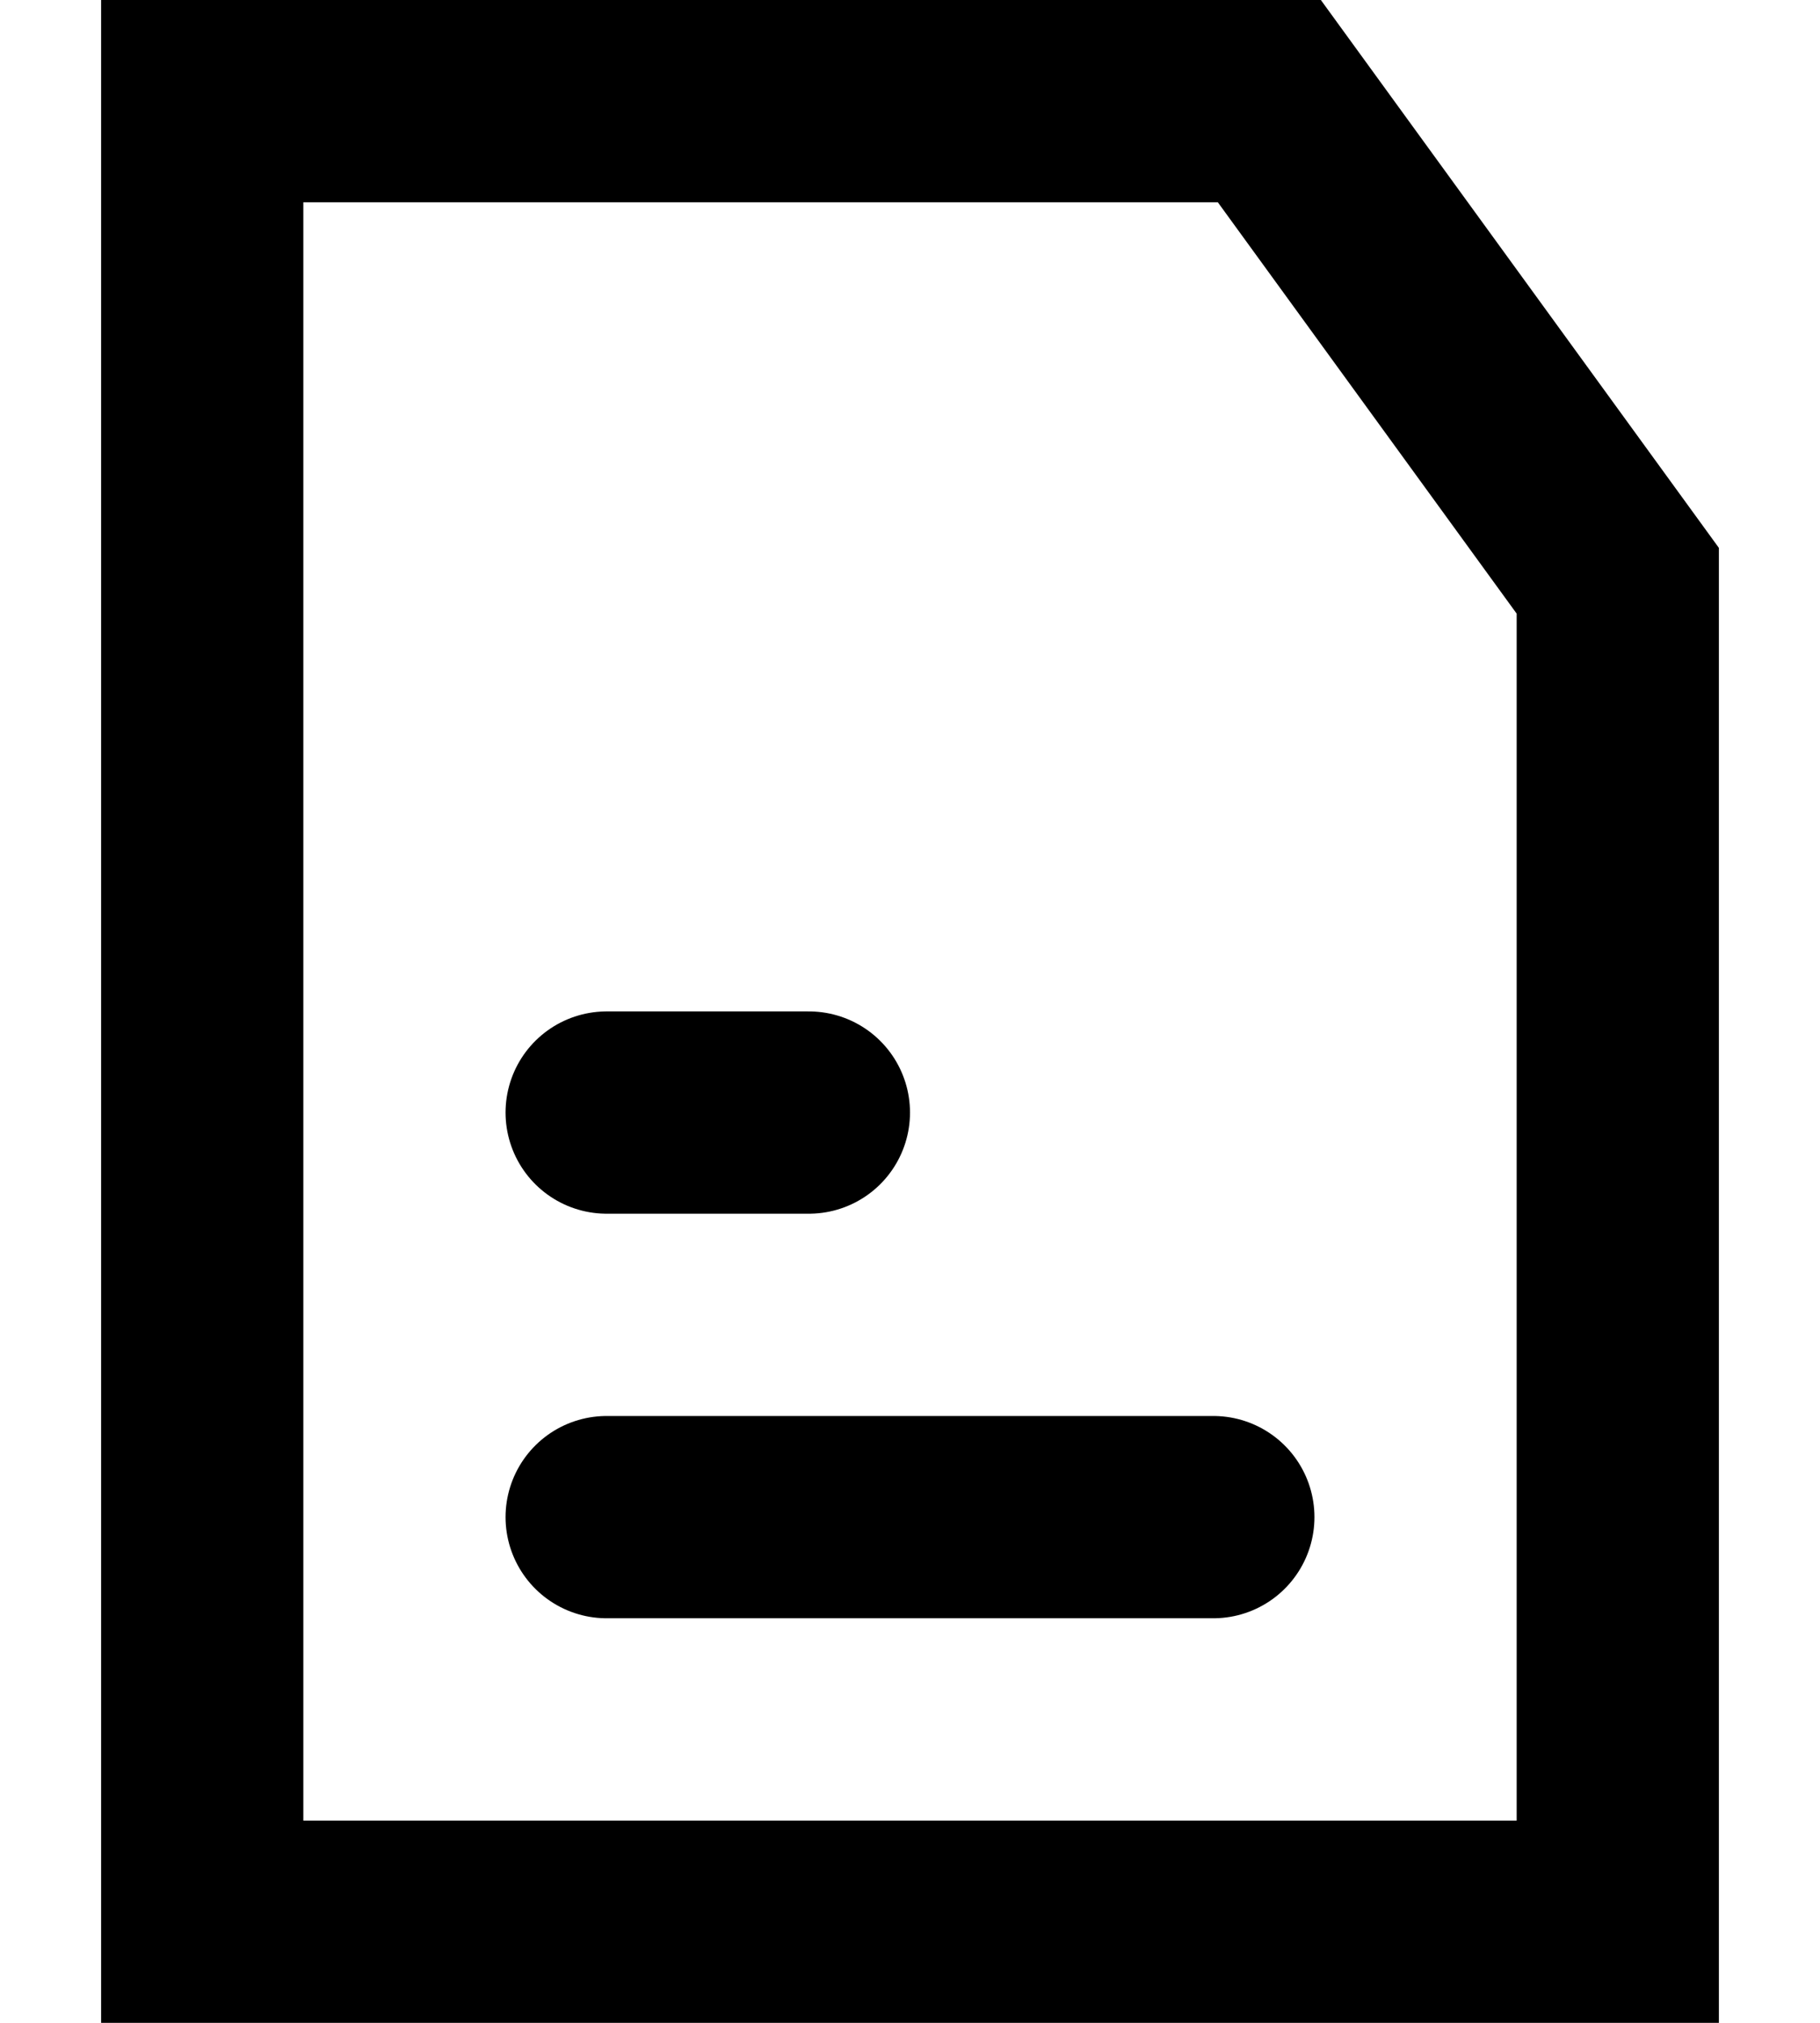 <svg width="18" height="20" fill="none" xmlns="http://www.w3.org/2000/svg"><path d="M2 19V1h10.554L16 5.742V19H2z" stroke="#000" stroke-width="2"/><path d="M6 11h2m-2 4h6" stroke="#000" stroke-width="2" stroke-linecap="round"/></svg>